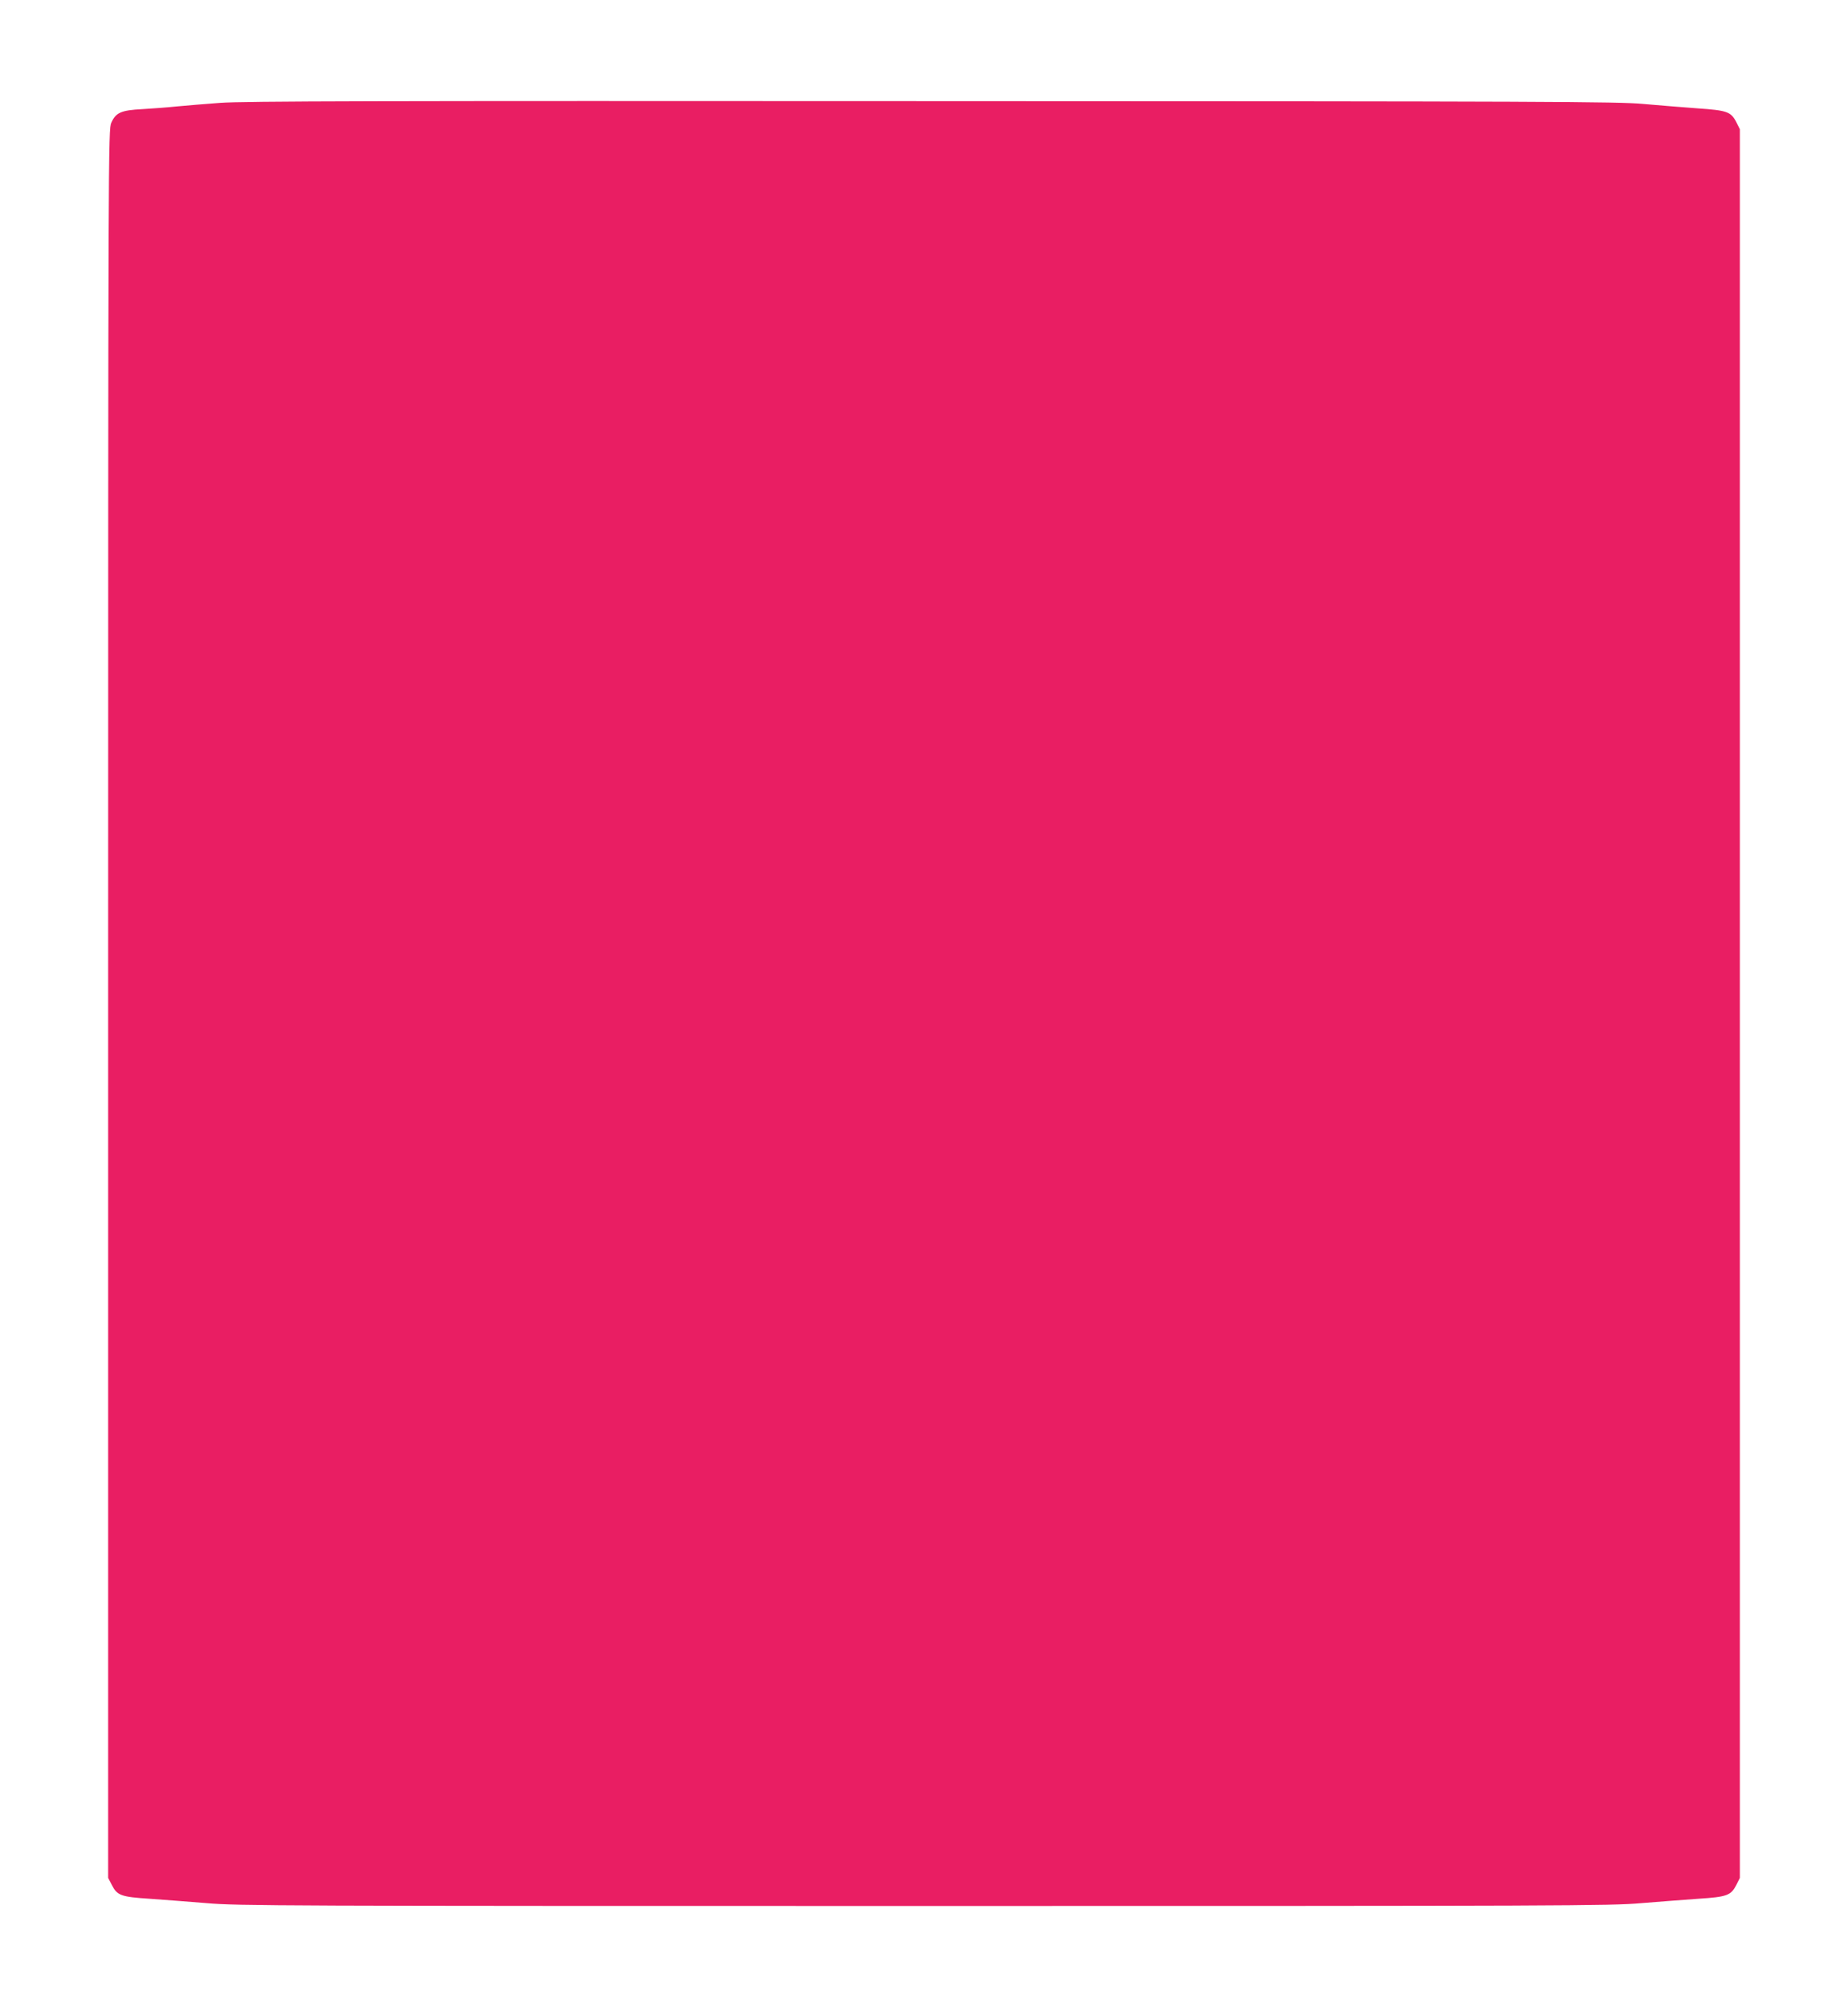 <?xml version="1.0" standalone="no"?>
<!DOCTYPE svg PUBLIC "-//W3C//DTD SVG 20010904//EN"
 "http://www.w3.org/TR/2001/REC-SVG-20010904/DTD/svg10.dtd">
<svg version="1.0" xmlns="http://www.w3.org/2000/svg"
 width="1179pt" height="1280pt" viewBox="0 0 1179 1280"
 preserveAspectRatio="xMidYMid meet">
<g transform="translate(0,1280) scale(0.1,-0.1)"
fill="#e91e63" stroke="none">
<path d="M1405 12144 c-99 -7 -225 -18 -280 -23 -55 -6 -153 -13 -217 -17
-136 -7 -169 -22 -198 -87 -19 -41 -20 -141 -20 -5617 l0 -5576 23 -44 c34
-68 58 -77 242 -89 88 -6 252 -19 365 -28 192 -17 486 -18 4575 -18 4089 0
4383 1 4575 18 113 9 277 22 365 28 184 12 208 21 243 89 l22 44 0 5576 0
5576 -22 44 c-35 68 -59 76 -248 89 -91 7 -246 19 -345 28 -163 15 -597 17
-4540 18 -3536 2 -4394 0 -4540 -11z"/>
</g>
</svg>
